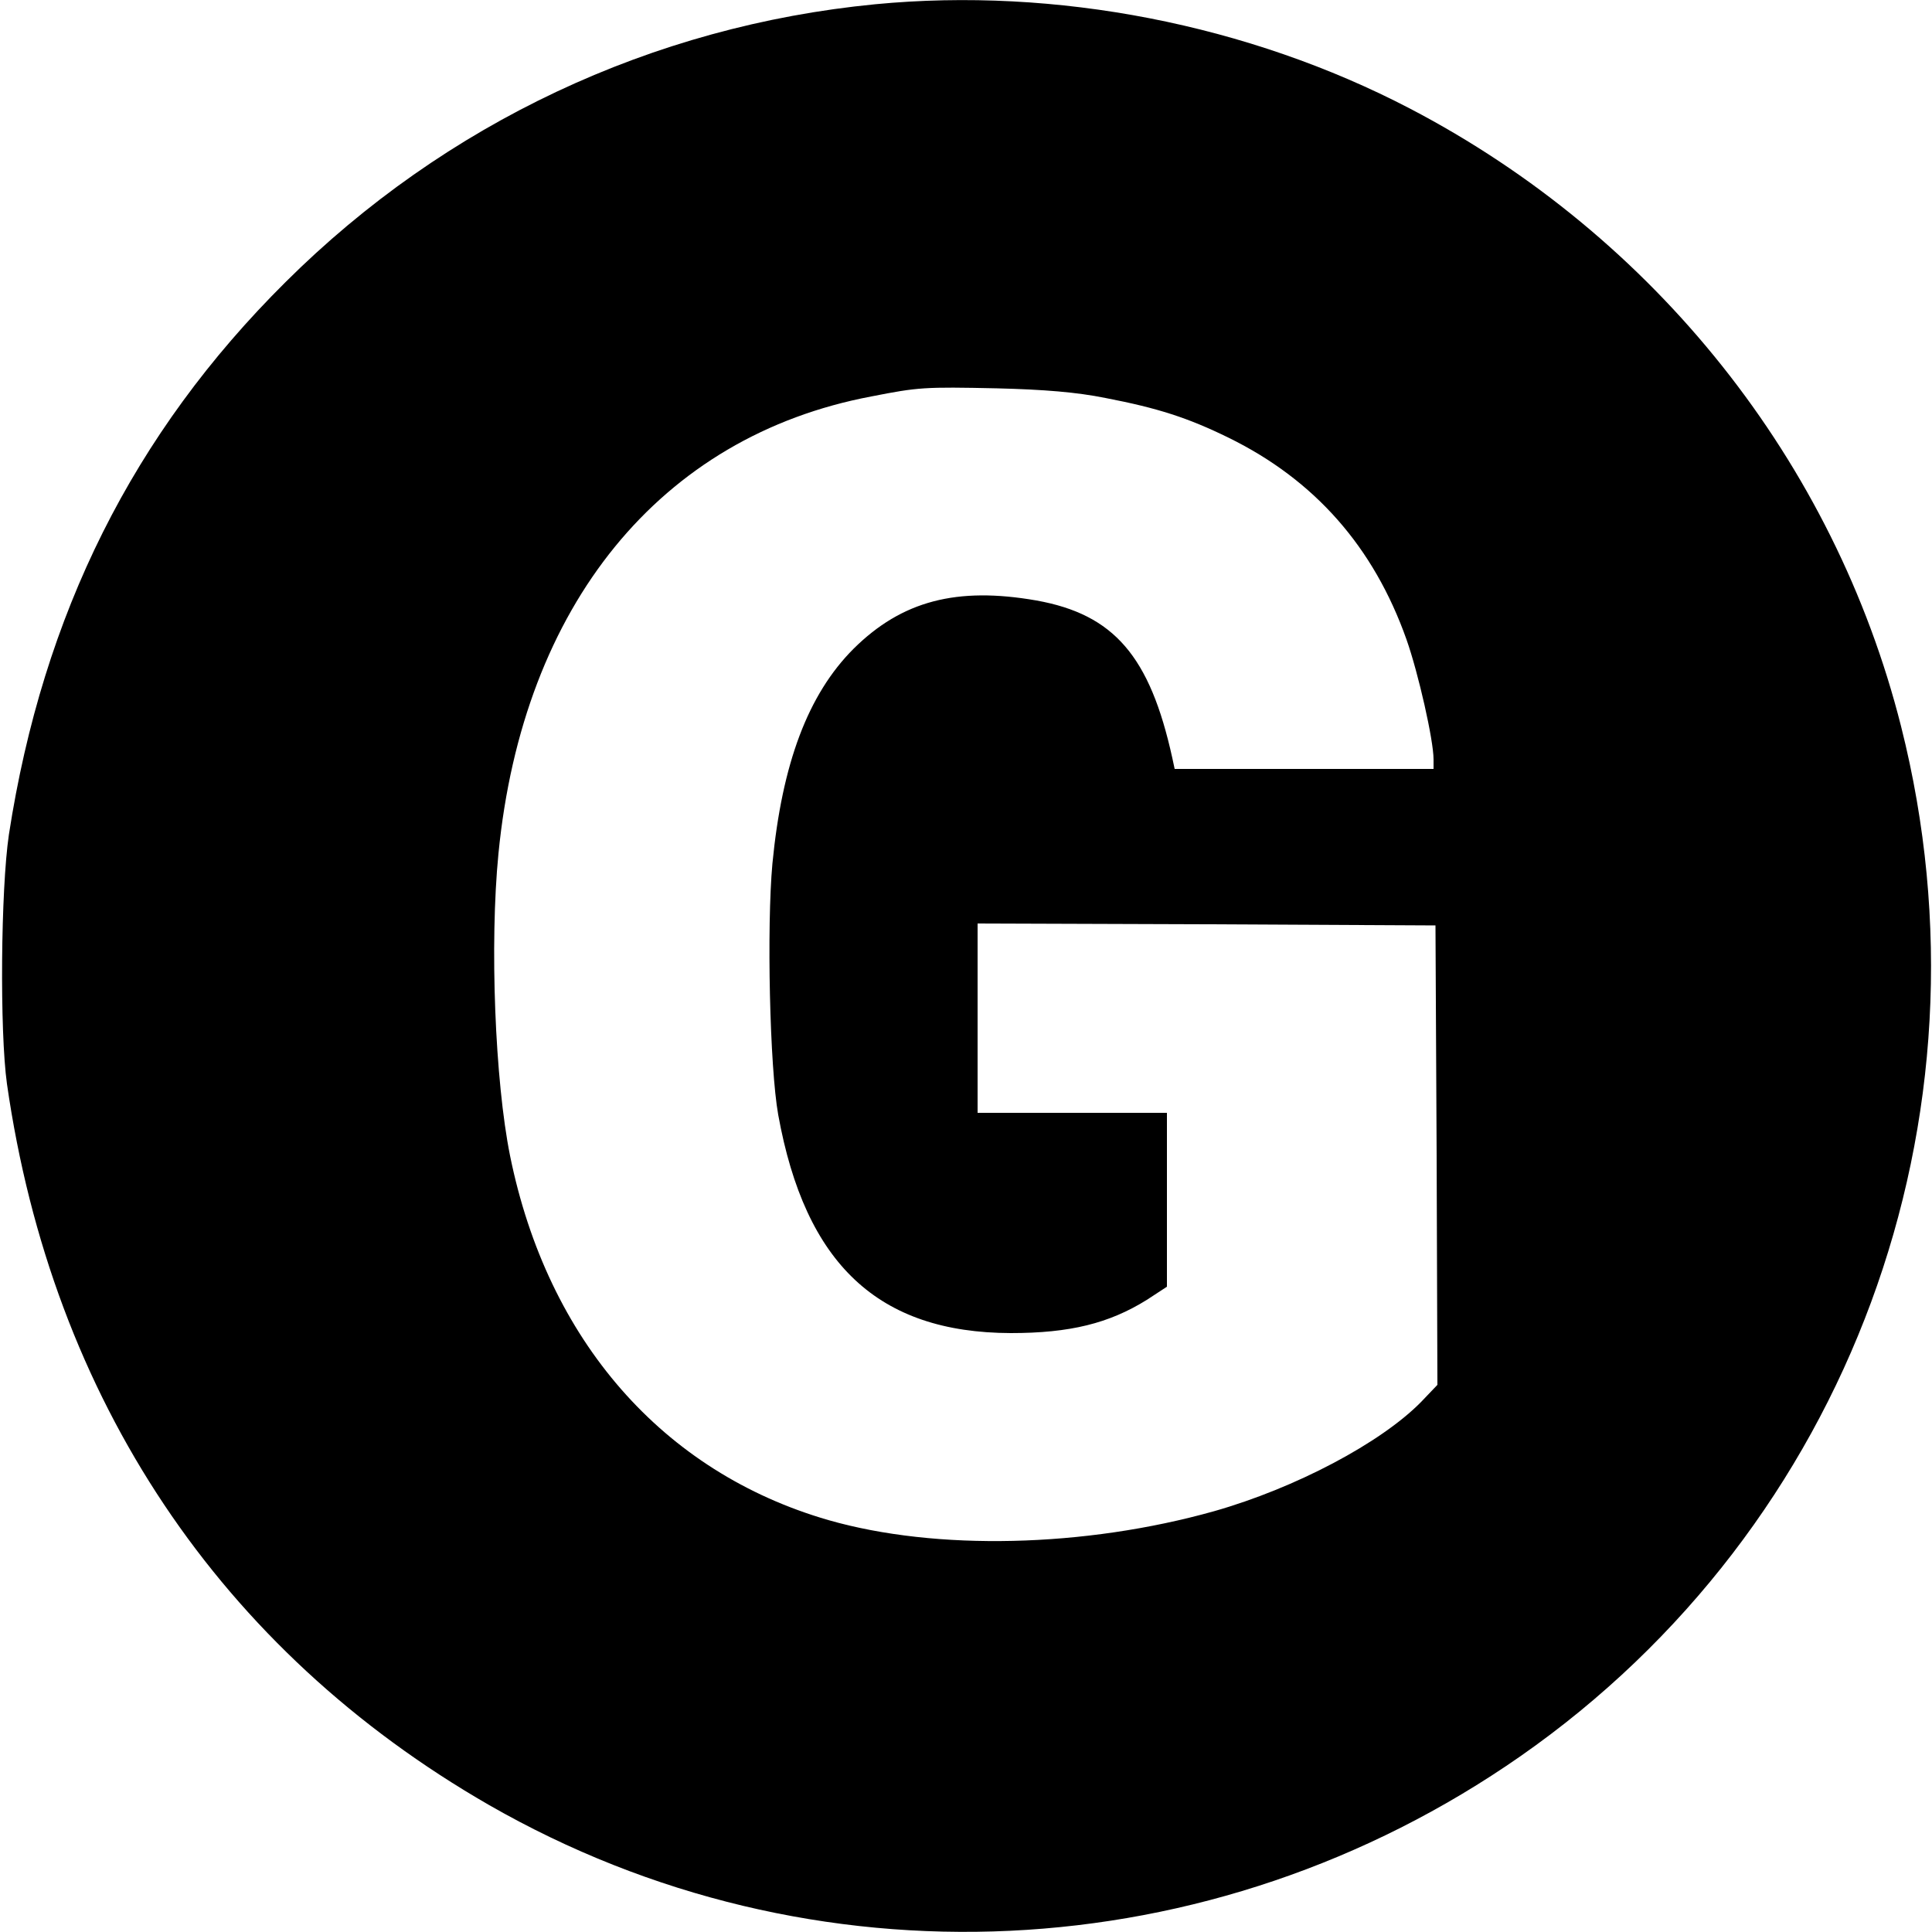 <?xml version="1.0" standalone="no"?>
<!DOCTYPE svg PUBLIC "-//W3C//DTD SVG 20010904//EN"
 "http://www.w3.org/TR/2001/REC-SVG-20010904/DTD/svg10.dtd">
<svg version="1.0" xmlns="http://www.w3.org/2000/svg"
 width="500pt" height="500pt" viewBox="0 0 500 500"
 preserveAspectRatio="xMidYMid meet">
<g transform="translate(0,500) scale(0.1,-0.1)"
fill="#000000" stroke="none">
<path d="M2265 4989 c-577 -56 -1113 -308 -1526 -719 -394 -391 -628 -859
-716 -1430 -21 -142 -24 -509 -5 -645 117 -816 552 -1466 1247 -1866 836 -480
1871 -431 2670 126 850 593 1241 1651 985 2665 -173 685 -637 1268 -1271 1599
-418 218 -916 315 -1384 270z m596 -1019 c135 -26 213 -51 319 -103 222 -109
375 -282 460 -522 31 -88 70 -261 70 -310 l0 -25 -335 0 -335 0 -6 28 c-58
264 -151 372 -352 408 -206 36 -348 -1 -473 -125 -118 -118 -185 -297 -210
-556 -15 -164 -7 -527 15 -650 70 -387 259 -564 602 -565 153 0 254 25 352 86
l52 34 0 225 0 225 -245 0 -245 0 0 245 0 245 593 -2 592 -3 3 -595 2 -594
-42 -44 c-104 -106 -325 -223 -536 -283 -335 -94 -719 -103 -998 -23 -429 124
-727 465 -824 943 -39 194 -53 548 -30 782 63 643 419 1080 965 1183 122 24
137 25 325 21 122 -3 207 -10 281 -25z"/>
</g>
</svg>
